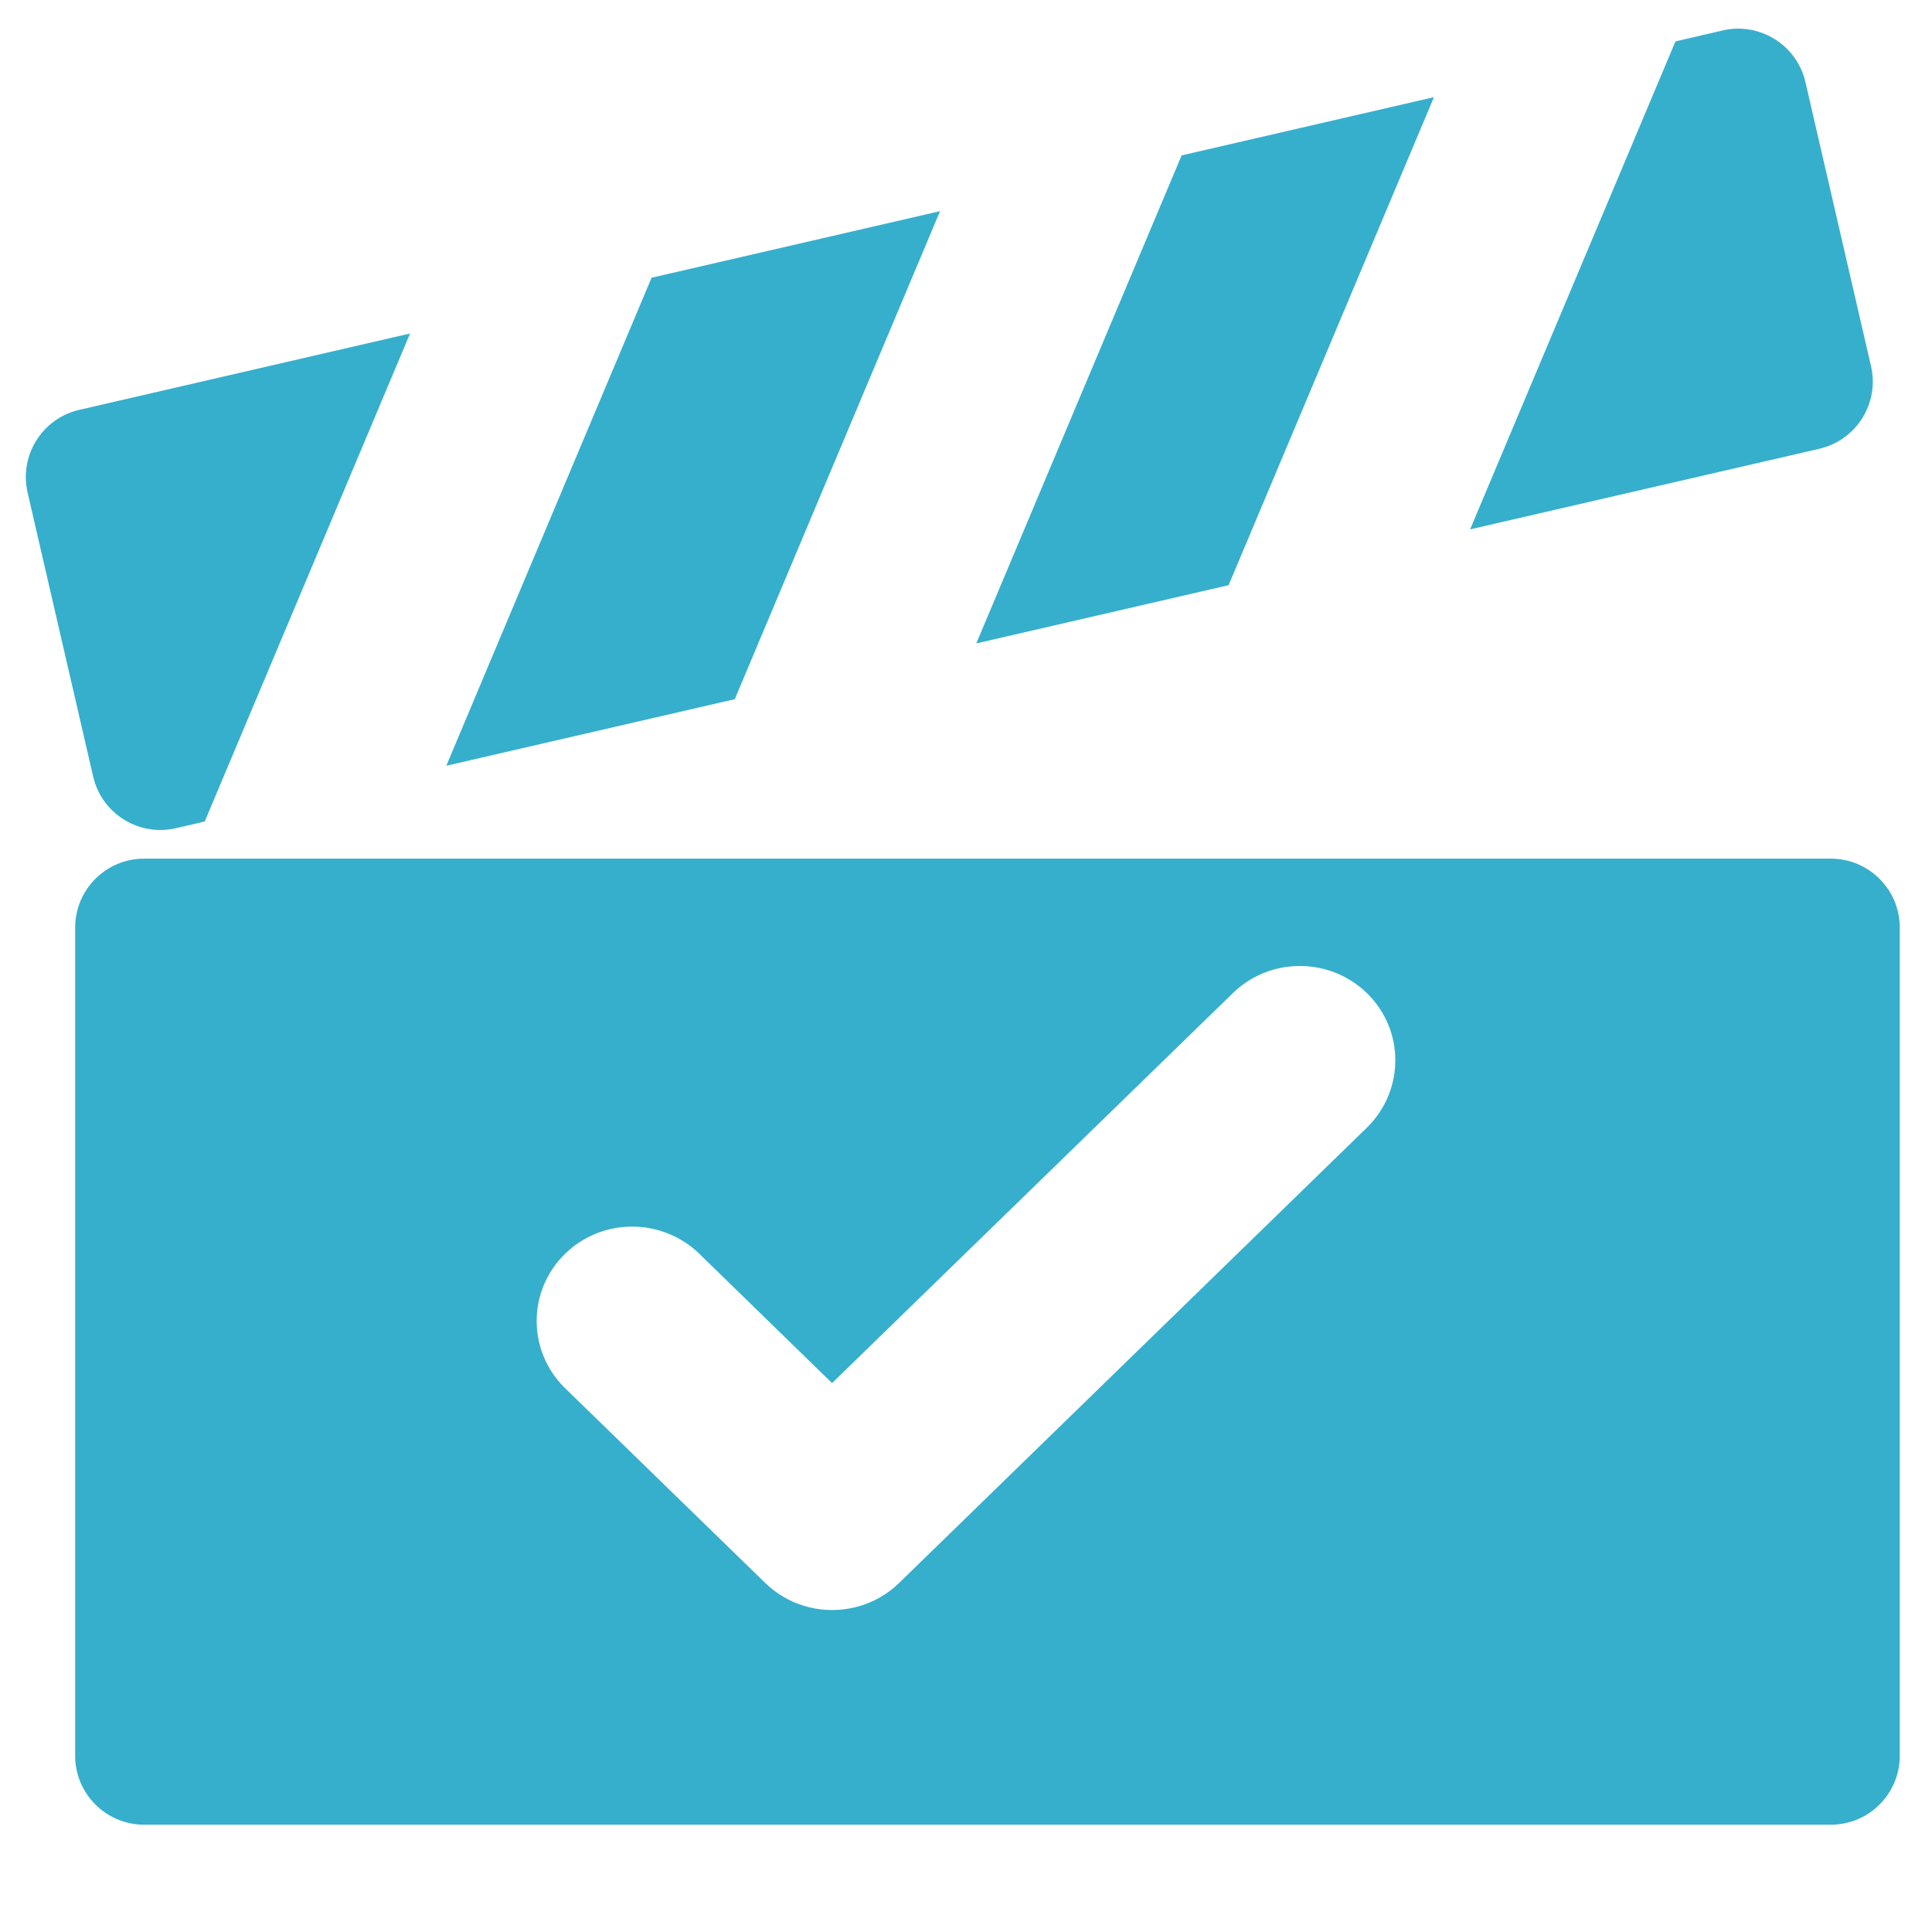 <svg width="28" height="28" viewBox="0 0 28 28" fill="none" xmlns="http://www.w3.org/2000/svg">
<path fill-rule="evenodd" clip-rule="evenodd" d="M17.125 2.252L20.782 1.408L17.806 8.481L14.149 9.325L17.125 2.252ZM26.367 6.504L21.306 7.672L24.282 0.6L24.967 0.441C25.505 0.317 26.042 0.653 26.166 1.191L27.116 5.305C27.241 5.843 26.905 6.38 26.367 6.504ZM13.624 3.06L9.443 4.025L6.468 11.098L10.649 10.133L13.624 3.06ZM1.149 5.94L5.943 4.833L2.967 11.906L2.549 12.003C2.011 12.127 1.474 11.792 1.35 11.254L0.4 7.139C0.276 6.601 0.611 6.064 1.149 5.94ZM27.533 13.444C27.533 12.892 27.086 12.444 26.533 12.444H2.089C1.537 12.444 1.089 12.892 1.089 13.444V25.445C1.089 25.997 1.537 26.445 2.089 26.445H26.533C27.086 26.445 27.533 25.997 27.533 25.445V13.444ZM17.884 14.377L12.059 20.045L10.122 18.158C9.576 17.644 8.723 17.652 8.191 18.17C7.647 18.699 7.639 19.564 8.174 20.103L11.089 22.94C11.628 23.465 12.493 23.465 13.032 22.94L19.822 16.331C20.361 15.788 20.354 14.923 19.81 14.393C19.278 13.875 18.425 13.868 17.884 14.377Z" fill="#36AFCC"/>
</svg>
